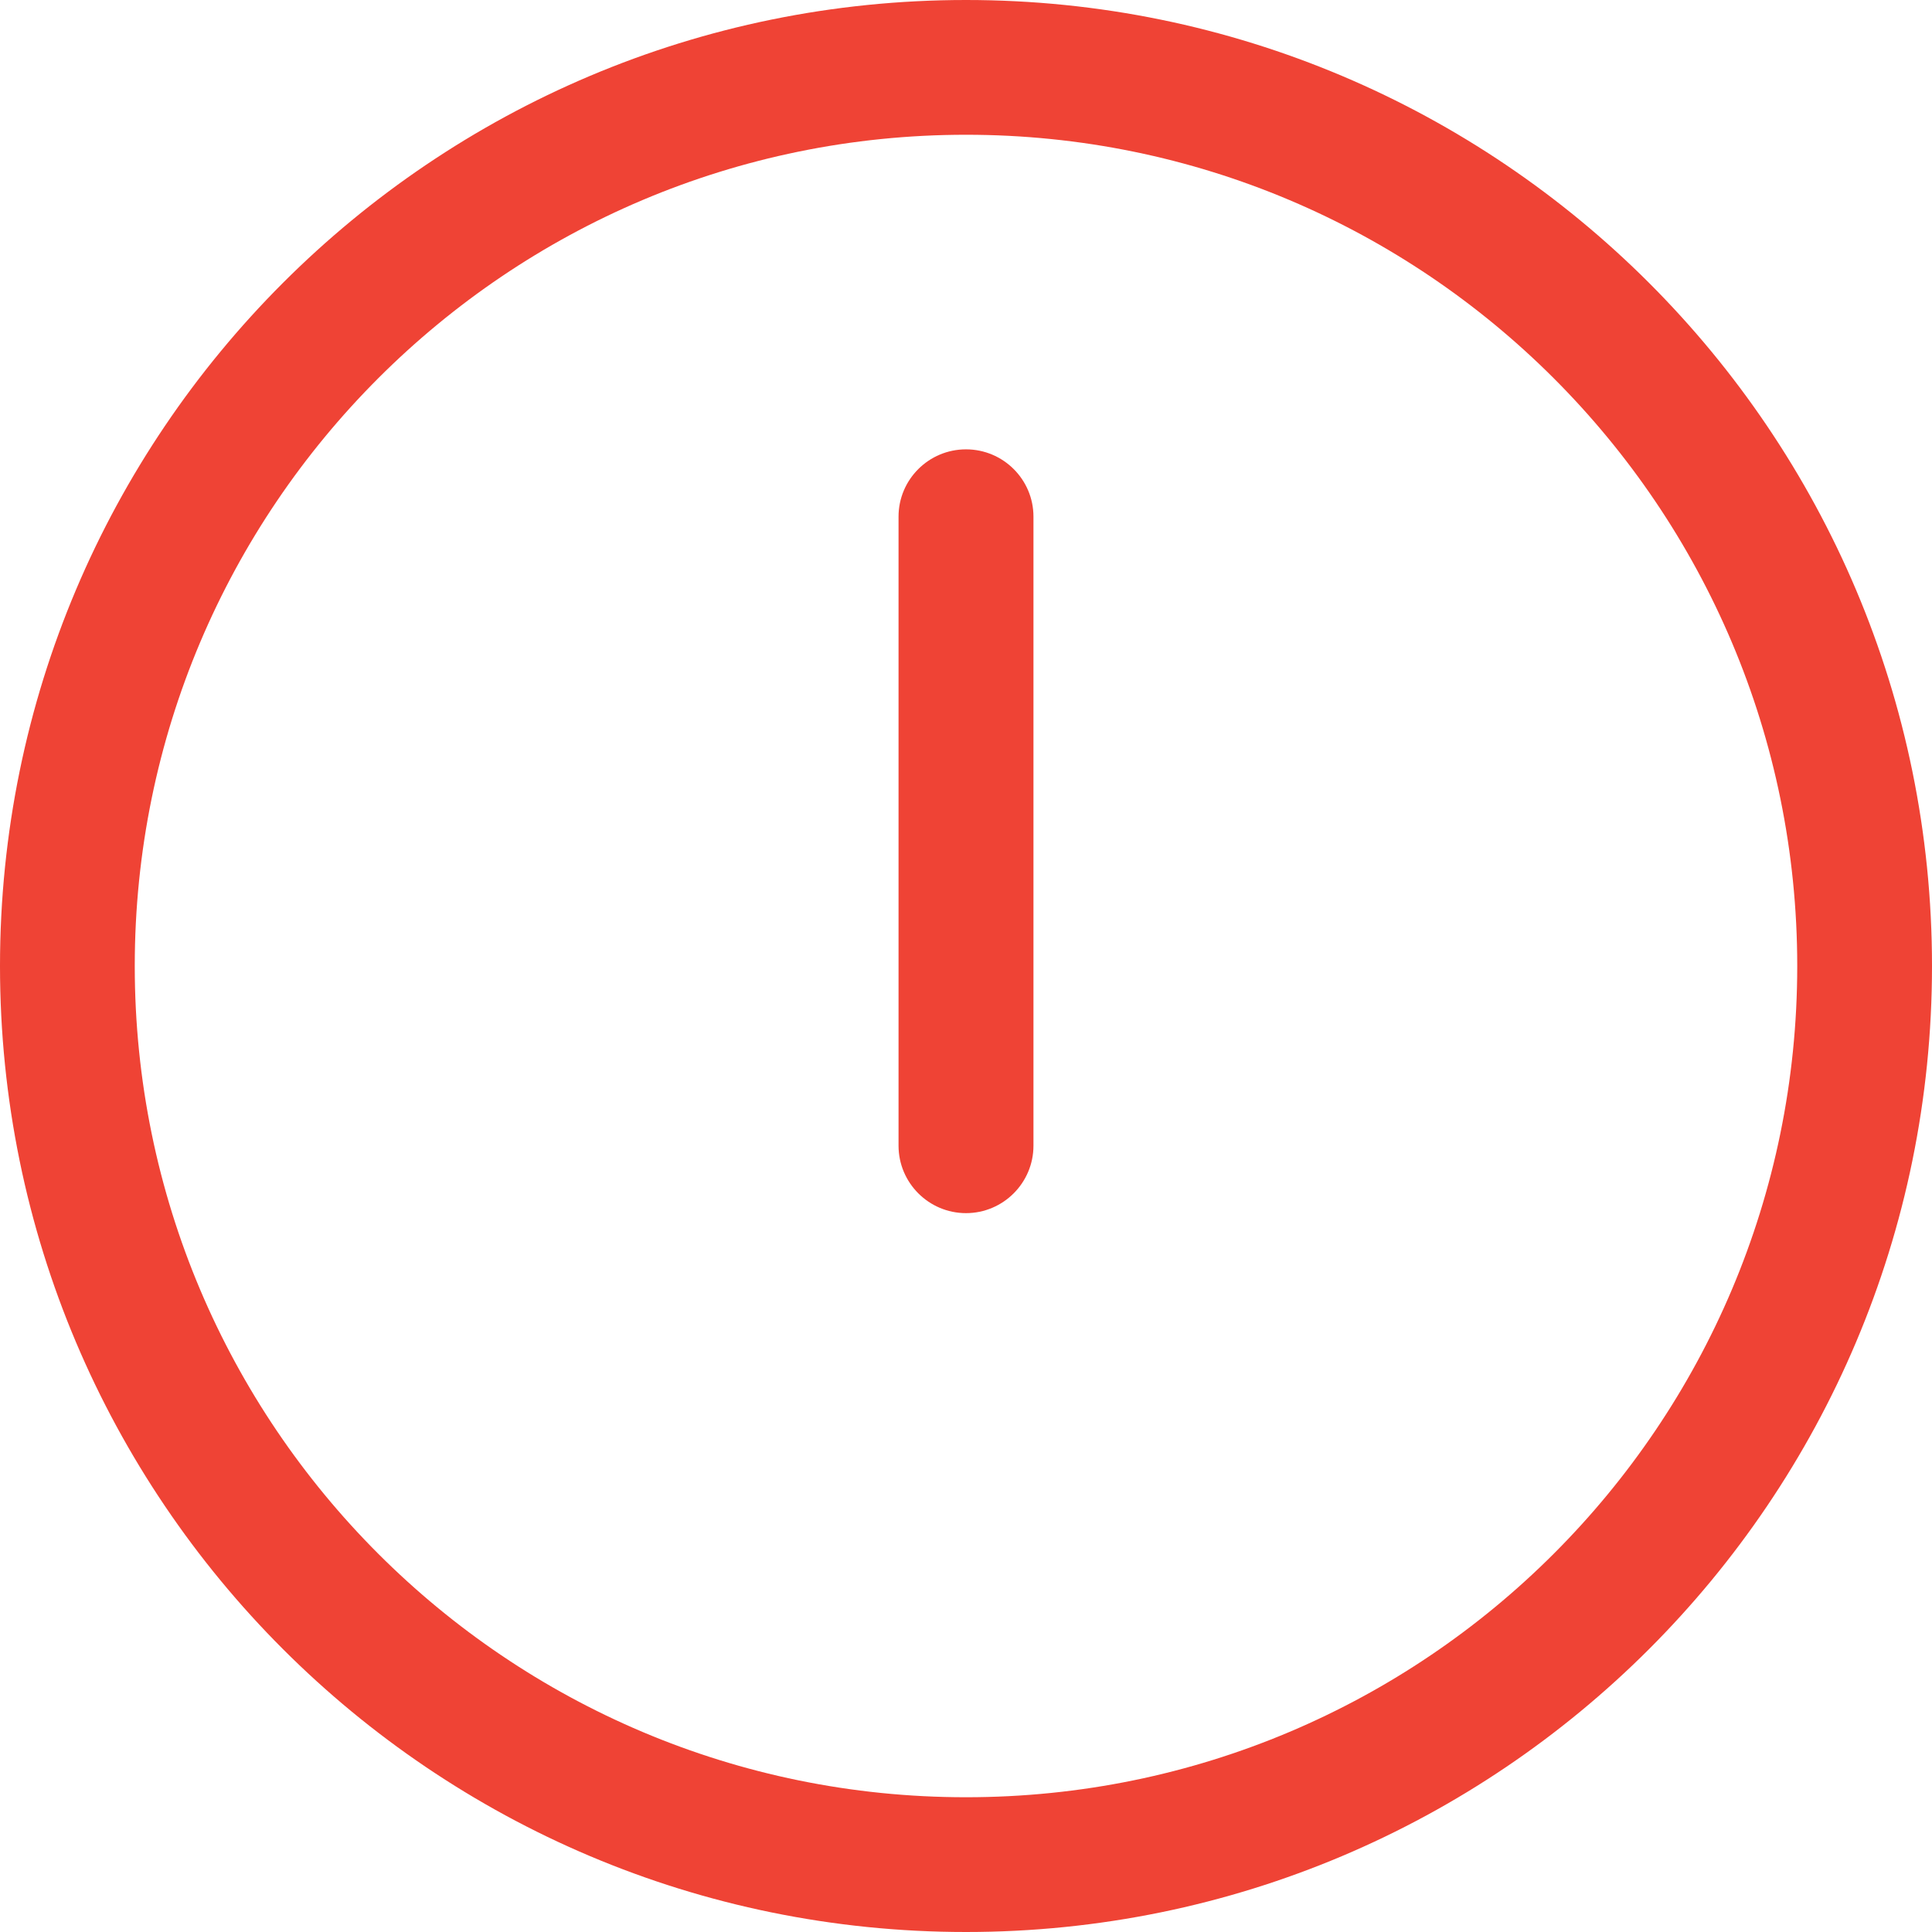 <svg width="12" height="12" viewBox="0 0 12 12" fill="none" xmlns="http://www.w3.org/2000/svg">
<path d="M5.581 7.116C5.581 7.347 5.769 7.535 6 7.535C6.231 7.535 6.419 7.347 6.419 7.116H5.581ZM6.419 3.209C6.419 2.978 6.231 2.791 6 2.791C5.769 2.791 5.581 2.978 5.581 3.209H6.419ZM11.163 6C11.163 8.851 8.851 11.163 6 11.163V12C9.314 12 12 9.314 12 6H11.163ZM6 11.163C3.149 11.163 0.837 8.851 0.837 6H0C0 9.314 2.686 12 6 12V11.163ZM0.837 6C0.837 3.149 3.149 0.837 6 0.837V0C2.686 0 0 2.686 0 6H0.837ZM6 0.837C8.851 0.837 11.163 3.149 11.163 6H12C12 2.686 9.314 0 6 0V0.837ZM6.419 7.116V3.209H5.581V7.116H6.419Z" fill="#EF4335"/>
</svg>
